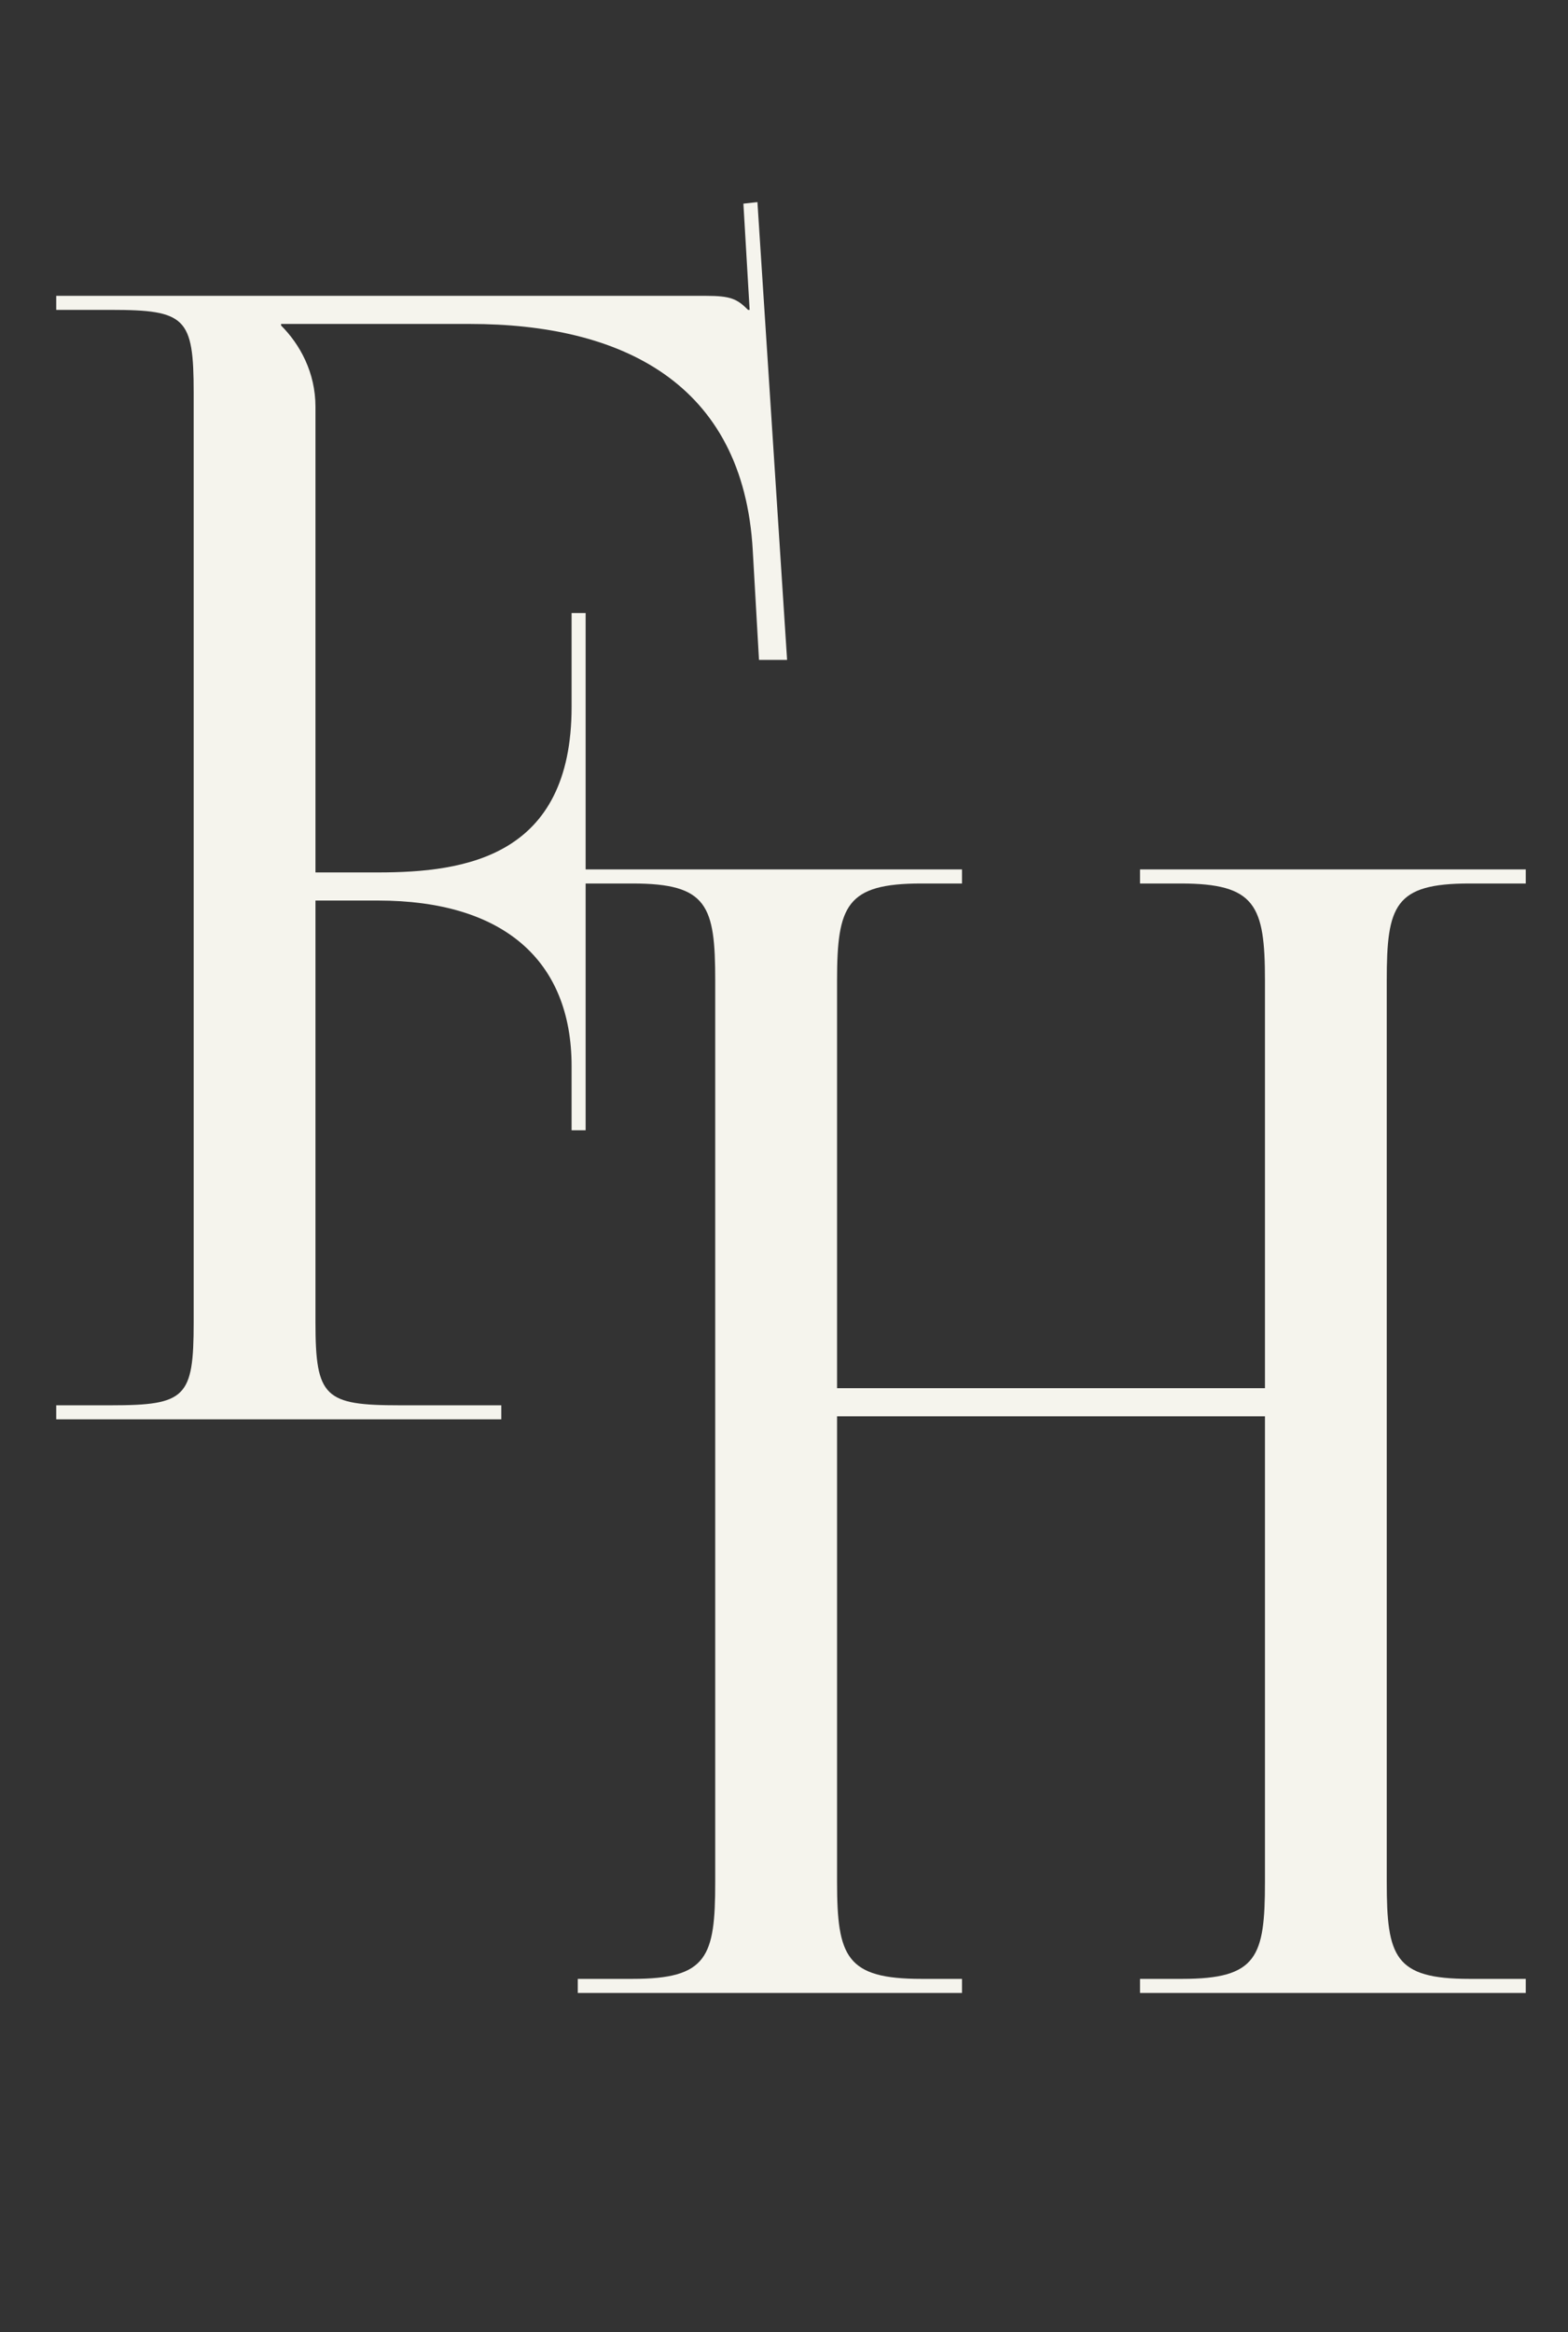 <?xml version="1.0" encoding="UTF-8"?> <svg xmlns="http://www.w3.org/2000/svg" width="37" height="55" viewBox="0 0 37 55" fill="none"><rect x="0" y="0" width="37" height="55" fill="#333333" stroke="none"/><path d="M1.327 33.473V33.142H2.617C4.386 33.142 4.57 32.957 4.57 31.188V9.262C4.57 7.493 4.386 7.308 2.617 7.308H1.327V6.977H16.657C17.247 6.977 17.394 7.051 17.652 7.308H17.689L17.542 4.803L17.873 4.766L18.573 15.563H17.91L17.763 12.984C17.542 9.004 14.63 7.64 11.092 7.64H6.633V7.677C7.076 8.119 7.444 8.783 7.444 9.593V20.575H8.918C10.982 20.575 13.488 20.207 13.488 16.669V14.458H13.819V26.656H13.488V25.145C13.488 22.639 11.866 21.238 8.918 21.238H7.444V31.188C7.444 32.957 7.665 33.142 9.434 33.142H11.829V33.473H1.327Z" fill="#F5F4ED"></path><path d="M13.634 47.001V46.669H14.924C16.693 46.669 16.877 46.153 16.877 44.384V23.121C16.877 21.352 16.693 20.836 14.924 20.836H13.634V20.504H22.7V20.836H21.742C19.973 20.836 19.752 21.352 19.752 23.121V32.739H29.849V23.121C29.849 21.352 29.628 20.836 27.859 20.836H26.901V20.504H36.003V20.836H34.677C32.908 20.836 32.723 21.352 32.723 23.121V44.384C32.723 46.153 32.908 46.669 34.677 46.669H36.003V47.001H26.901V46.669H27.896C29.665 46.669 29.849 46.153 29.849 44.384V33.402H19.752V44.384C19.752 46.153 19.973 46.669 21.742 46.669H22.7V47.001H13.634Z" fill="#F5F4ED"></path></svg> 